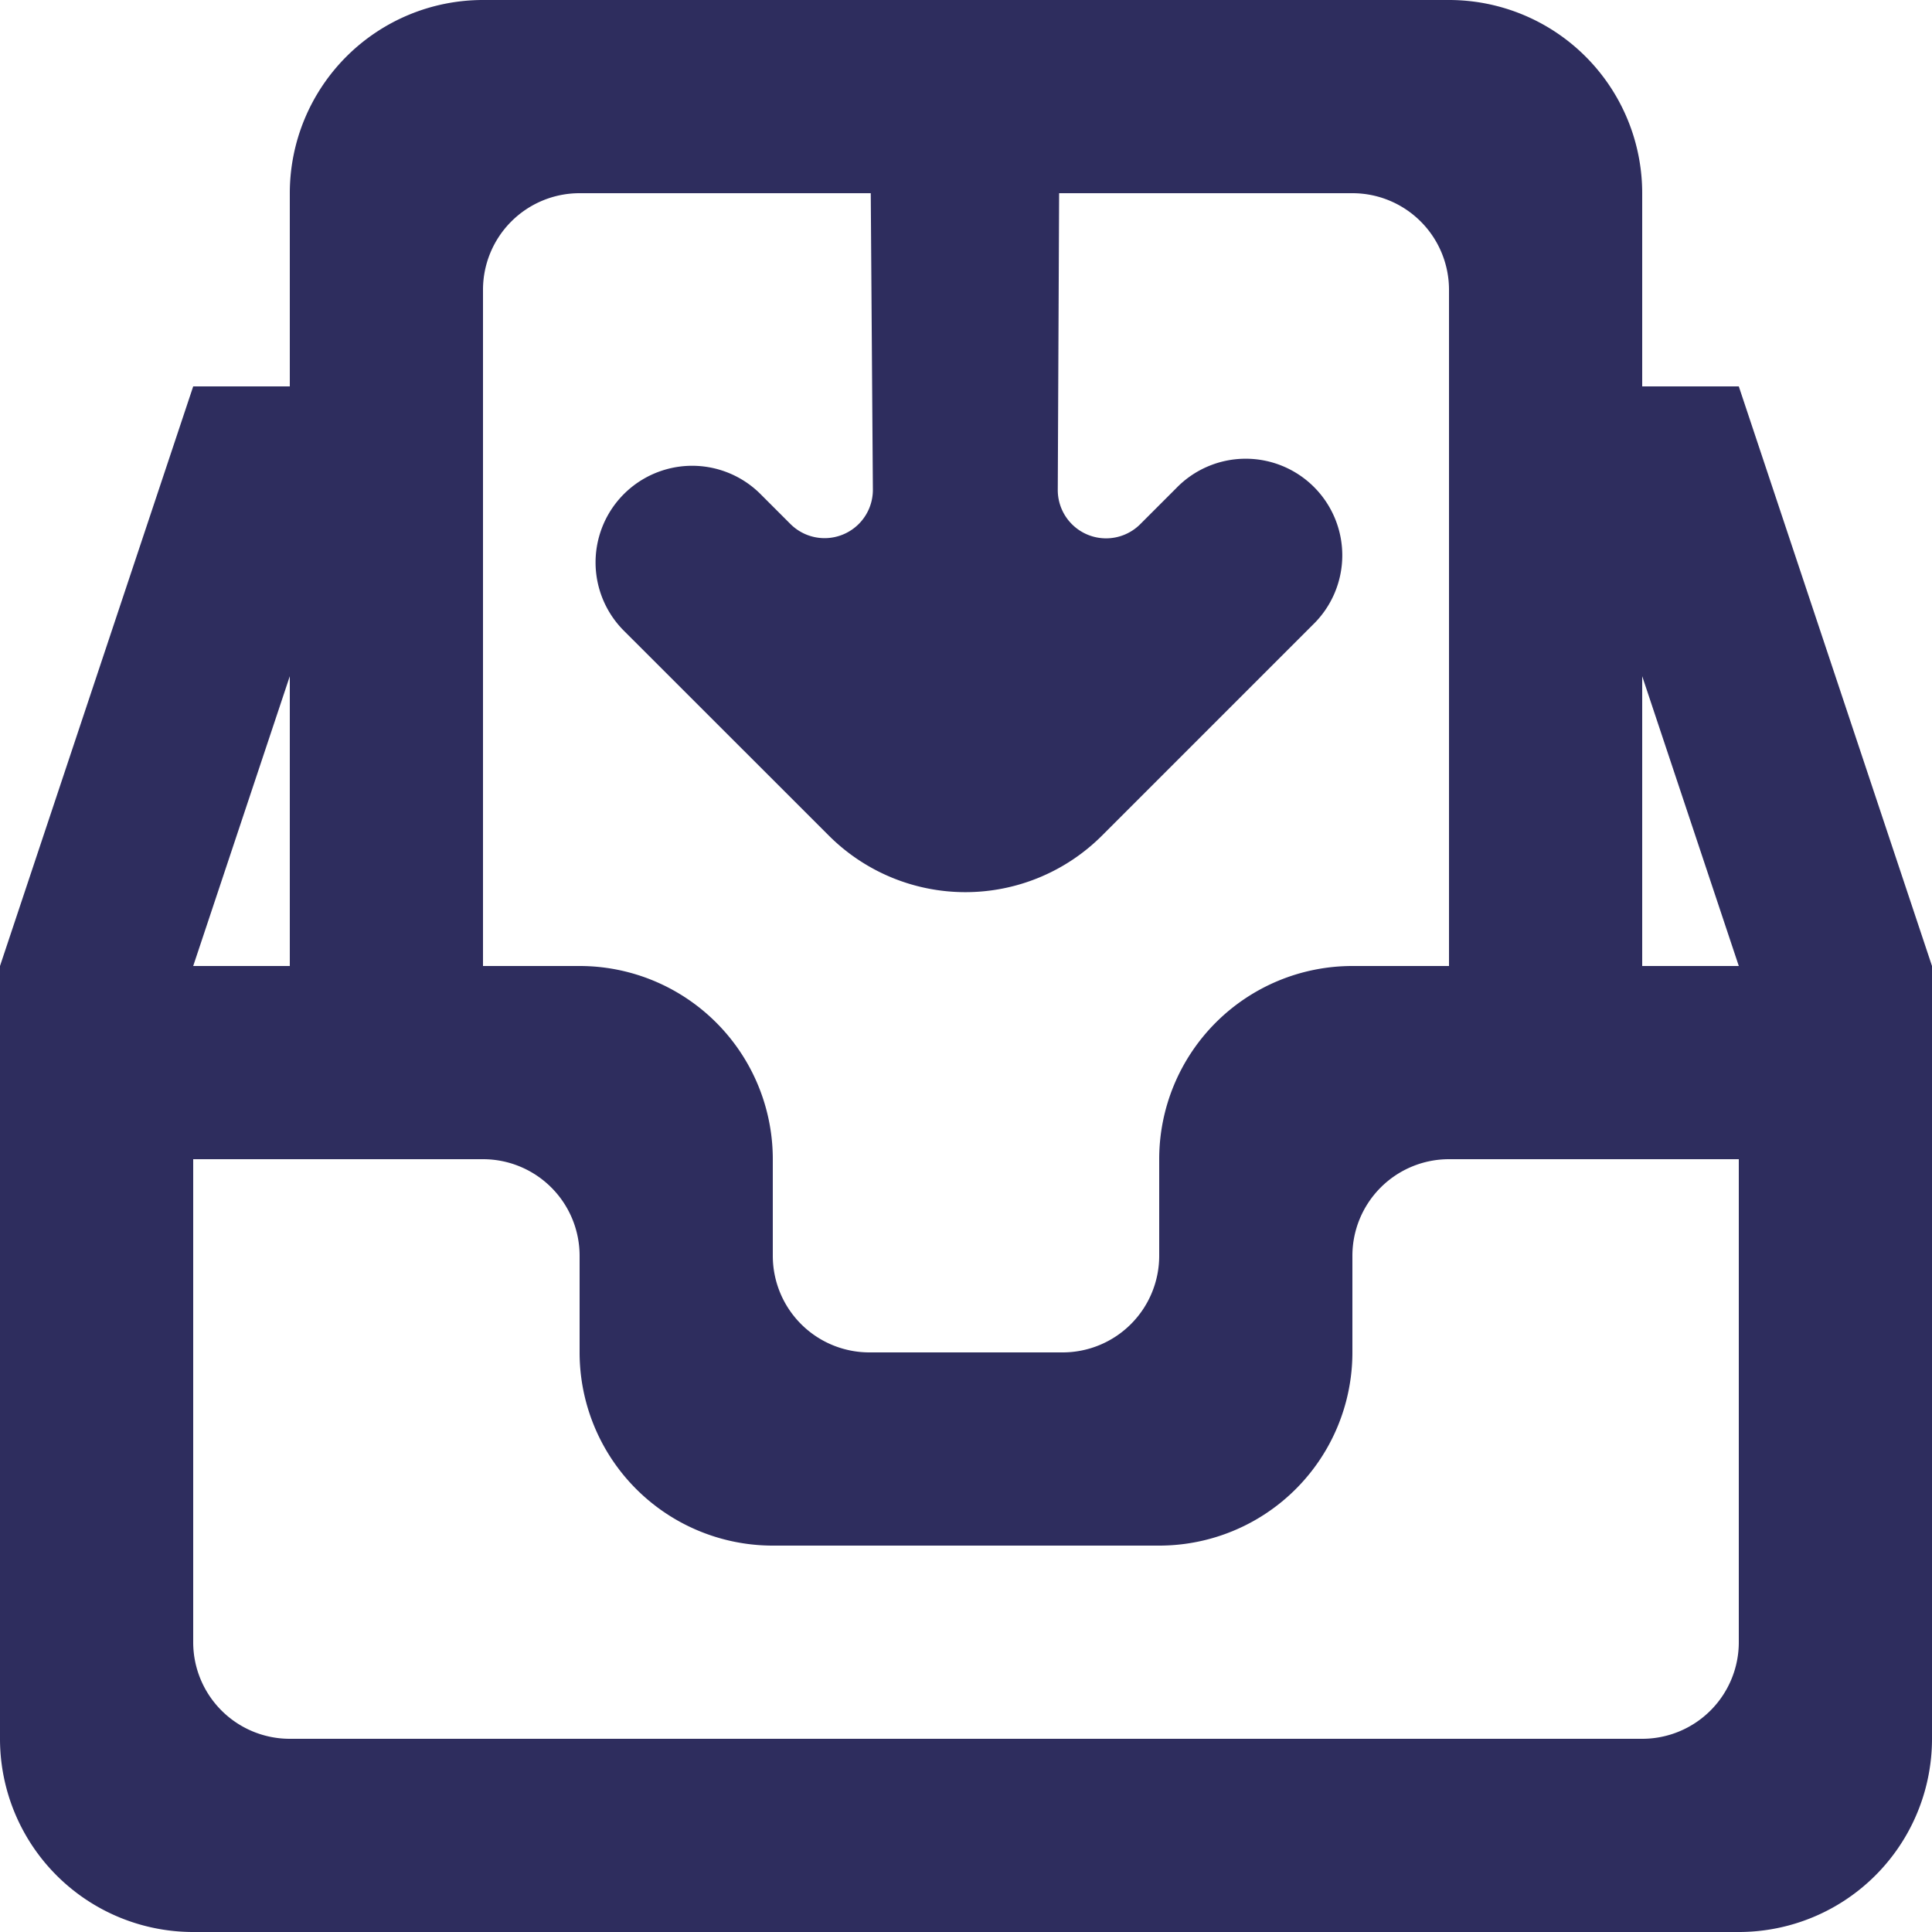 <svg id="グループ_1136" data-name="グループ 1136" xmlns="http://www.w3.org/2000/svg" xmlns:xlink="http://www.w3.org/1999/xlink" width="20" height="20" viewBox="0 0 20 20">
  <defs>
    <clipPath id="clip-path">
      <rect id="長方形_1629" data-name="長方形 1629" width="20" height="20" fill="#2e2d5e"/>
    </clipPath>
  </defs>
  <g id="グループ_1135" data-name="グループ 1135" clip-path="url(#clip-path)">
    <path id="パス_9423" data-name="パス 9423" d="M18,4H17V2a2,2,0,0,0-2-2H5A2,2,0,0,0,3,2V4H2L0,10v8a2,2,0,0,0,2,2H18a2,2,0,0,0,2-2V10ZM5,3A1,1,0,0,1,6,2H9.014l.022,3.067a.5.5,0,0,1-.854.357l-.309-.309A1,1,0,0,0,6.458,6.529L8.58,8.65a2,2,0,0,0,2.828,0L13.59,6.468a1,1,0,1,0-1.414-1.414l-.373.373a.5.5,0,0,1-.853-.356L10.964,2H14a1,1,0,0,1,1,1v7H14a2,2,0,0,0-2,2v1a1,1,0,0,1-1,1H9a1,1,0,0,1-1-1V12a2,2,0,0,0-2-2H5ZM3,7v3H2ZM18,17a1,1,0,0,1-1,1H3a1,1,0,0,1-1-1V12H5a1,1,0,0,1,1,1v1a2,2,0,0,0,2,2h4a2,2,0,0,0,2-2V13a1,1,0,0,1,1-1h3Zm-1-7V7l1,3Z" fill="#2e2d5e"/>
  </g>
</svg>
